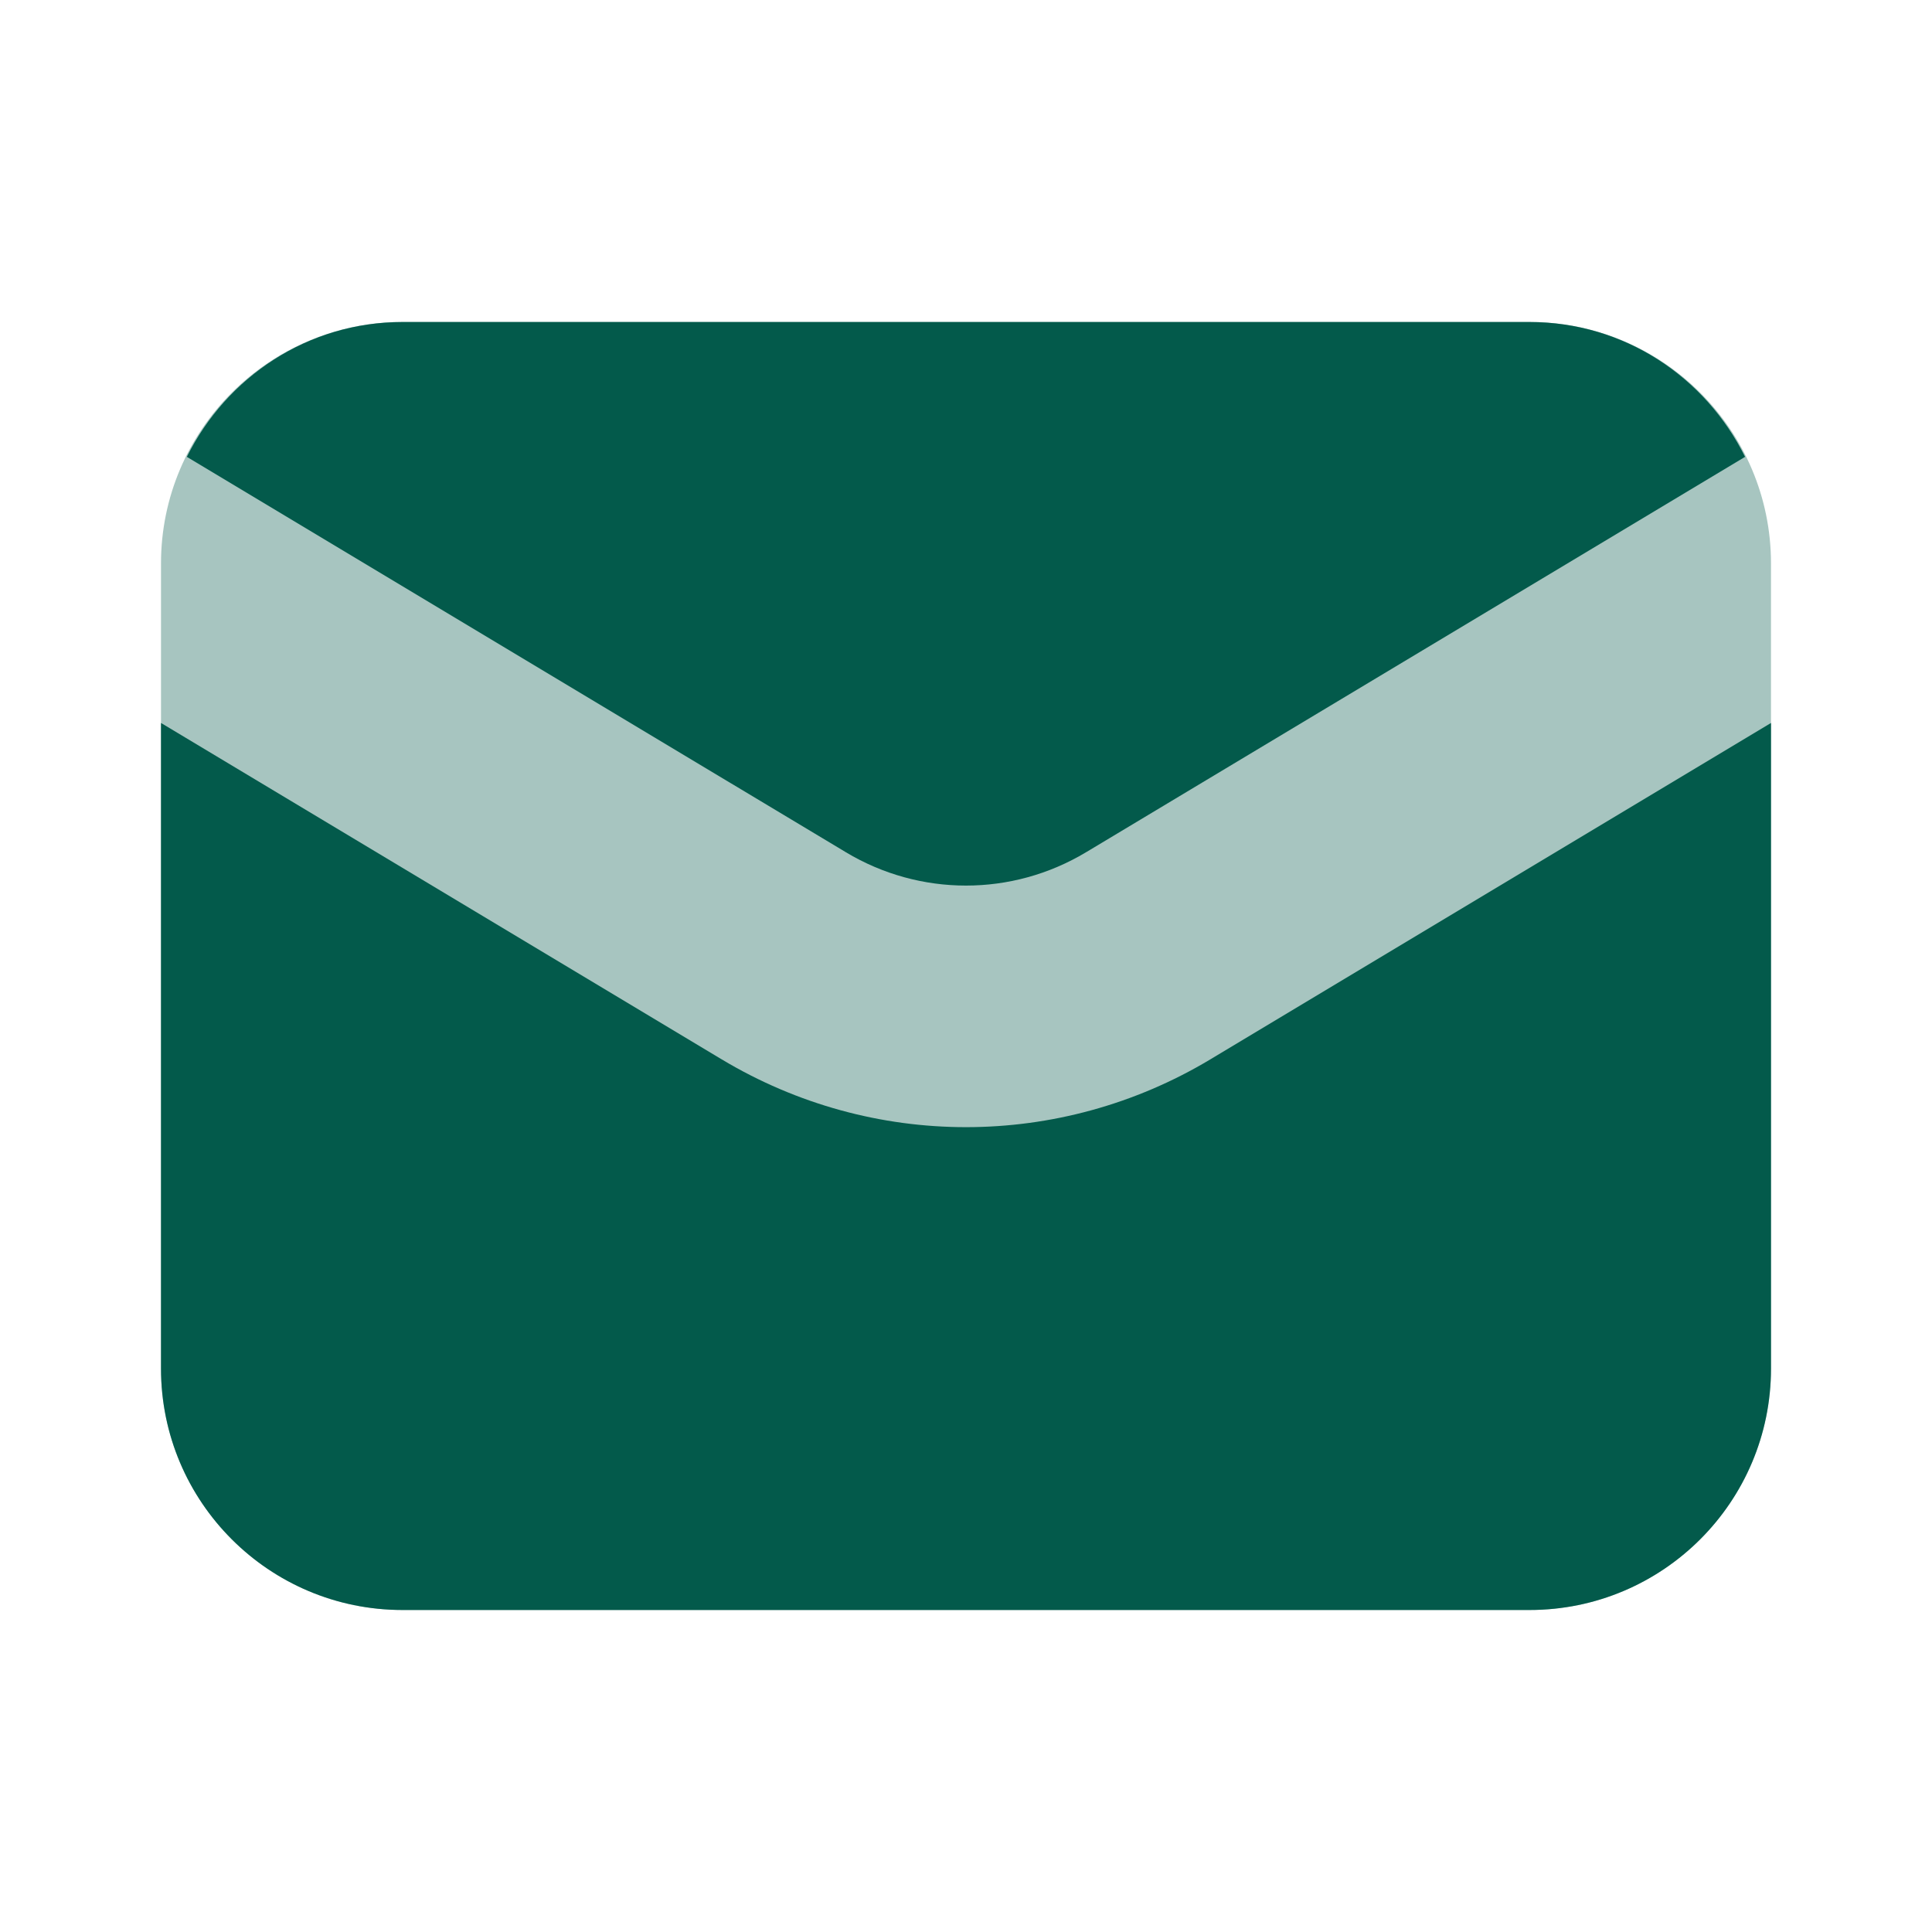 <svg xmlns="http://www.w3.org/2000/svg" viewBox="0 0 24 24">
  <path d="M2,17V7c0-1.657,1.343-3,3-3h14c1.657,0,3,1.343,3,3v10c0,1.657-1.343,3-3,3H5C3.343,20,2,18.657,2,17z" opacity=".35" fill="#035A4B" />
  <path d="M10.508,10.587c0.92,0.552,2.064,0.552,2.983,0l8.187-4.912C21.188,4.686,20.179,4,19,4H5C3.821,4,2.812,4.686,2.321,5.675L10.508,10.587z" fill="#035A4B" />
  <path d="M12,14.002c-1.05,0-2.099-0.281-3.036-0.843L2,8.981V17c0,1.657,1.343,3,3,3h14c1.657,0,3-1.343,3-3V8.981l-6.965,4.179C14.1,13.721,13.049,14.002,12,14.002z" fill="#035A4B" />
</svg>